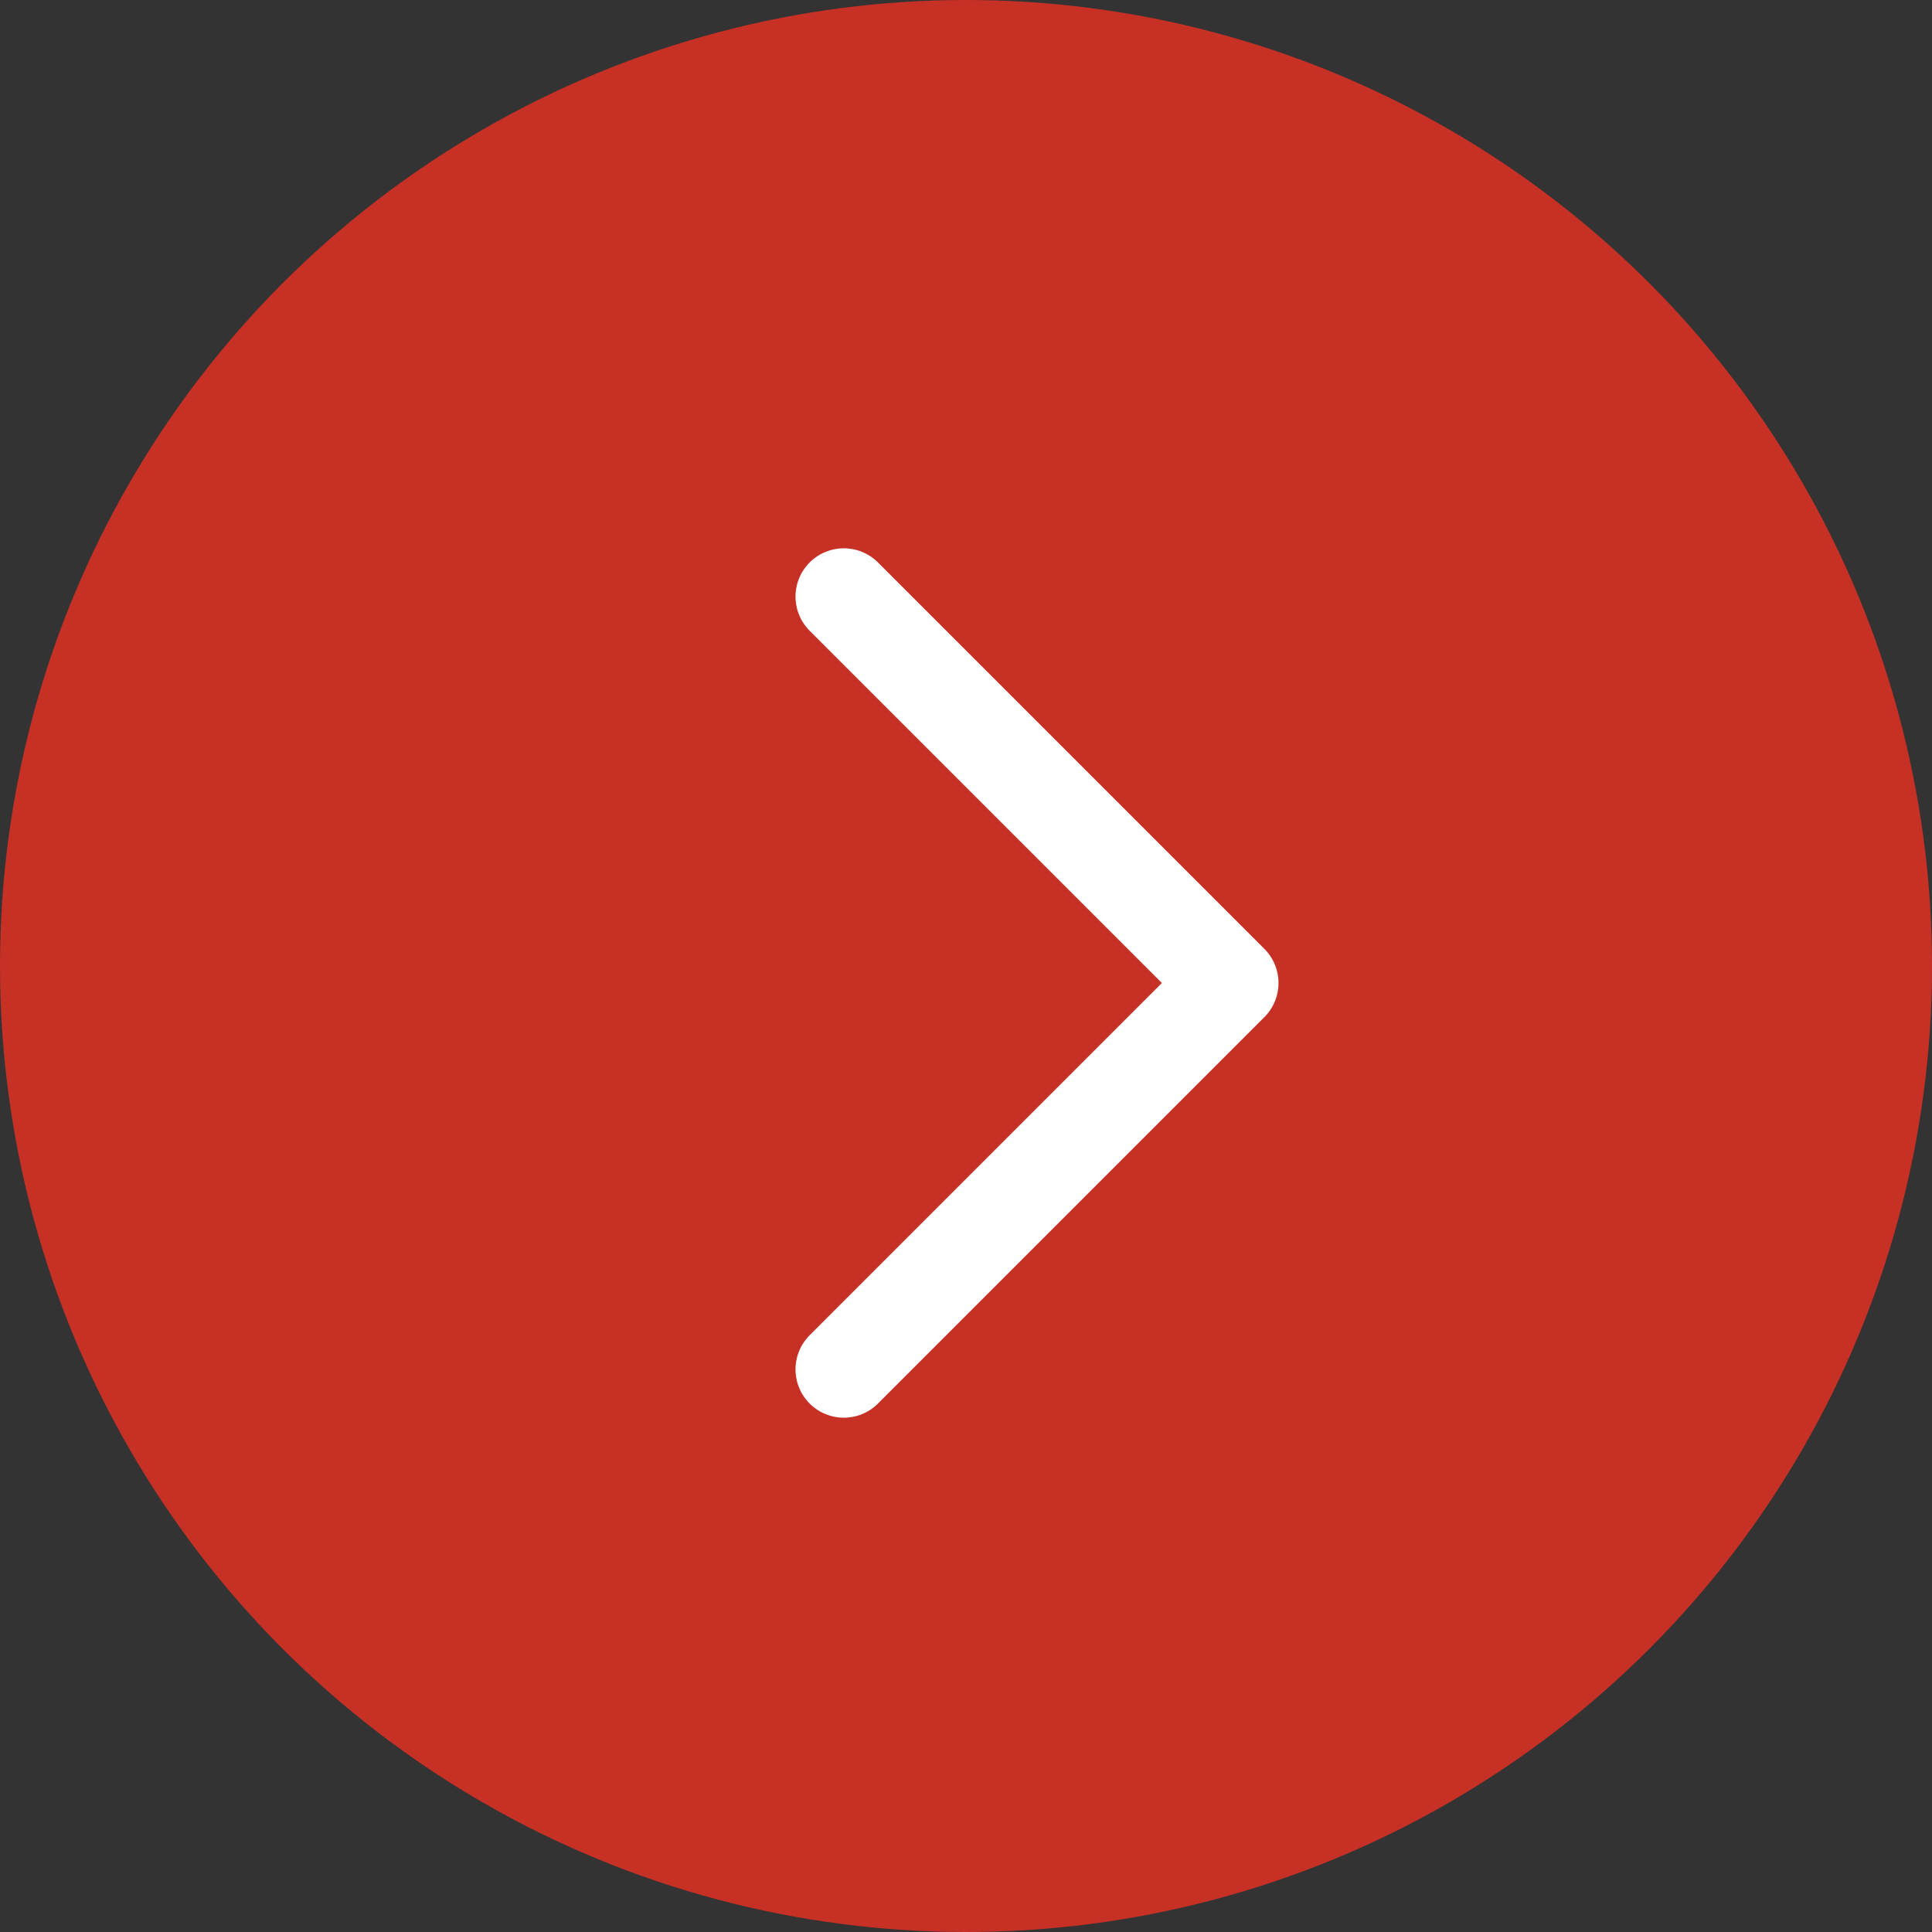 <?xml version="1.0" encoding="UTF-8"?><svg id="a" xmlns="http://www.w3.org/2000/svg" width="20" height="20" viewBox="0 0 20 20"><rect x="0" y="0" width="20" height="20" fill="#333333" stroke="none"/><circle id="b" cx="10" cy="10" r="10" fill="#c73025"/><path id="c" d="M8.735,14.176l4-4-4-4" fill="none" stroke="#fff" stroke-linecap="round" stroke-linejoin="round"/></svg>